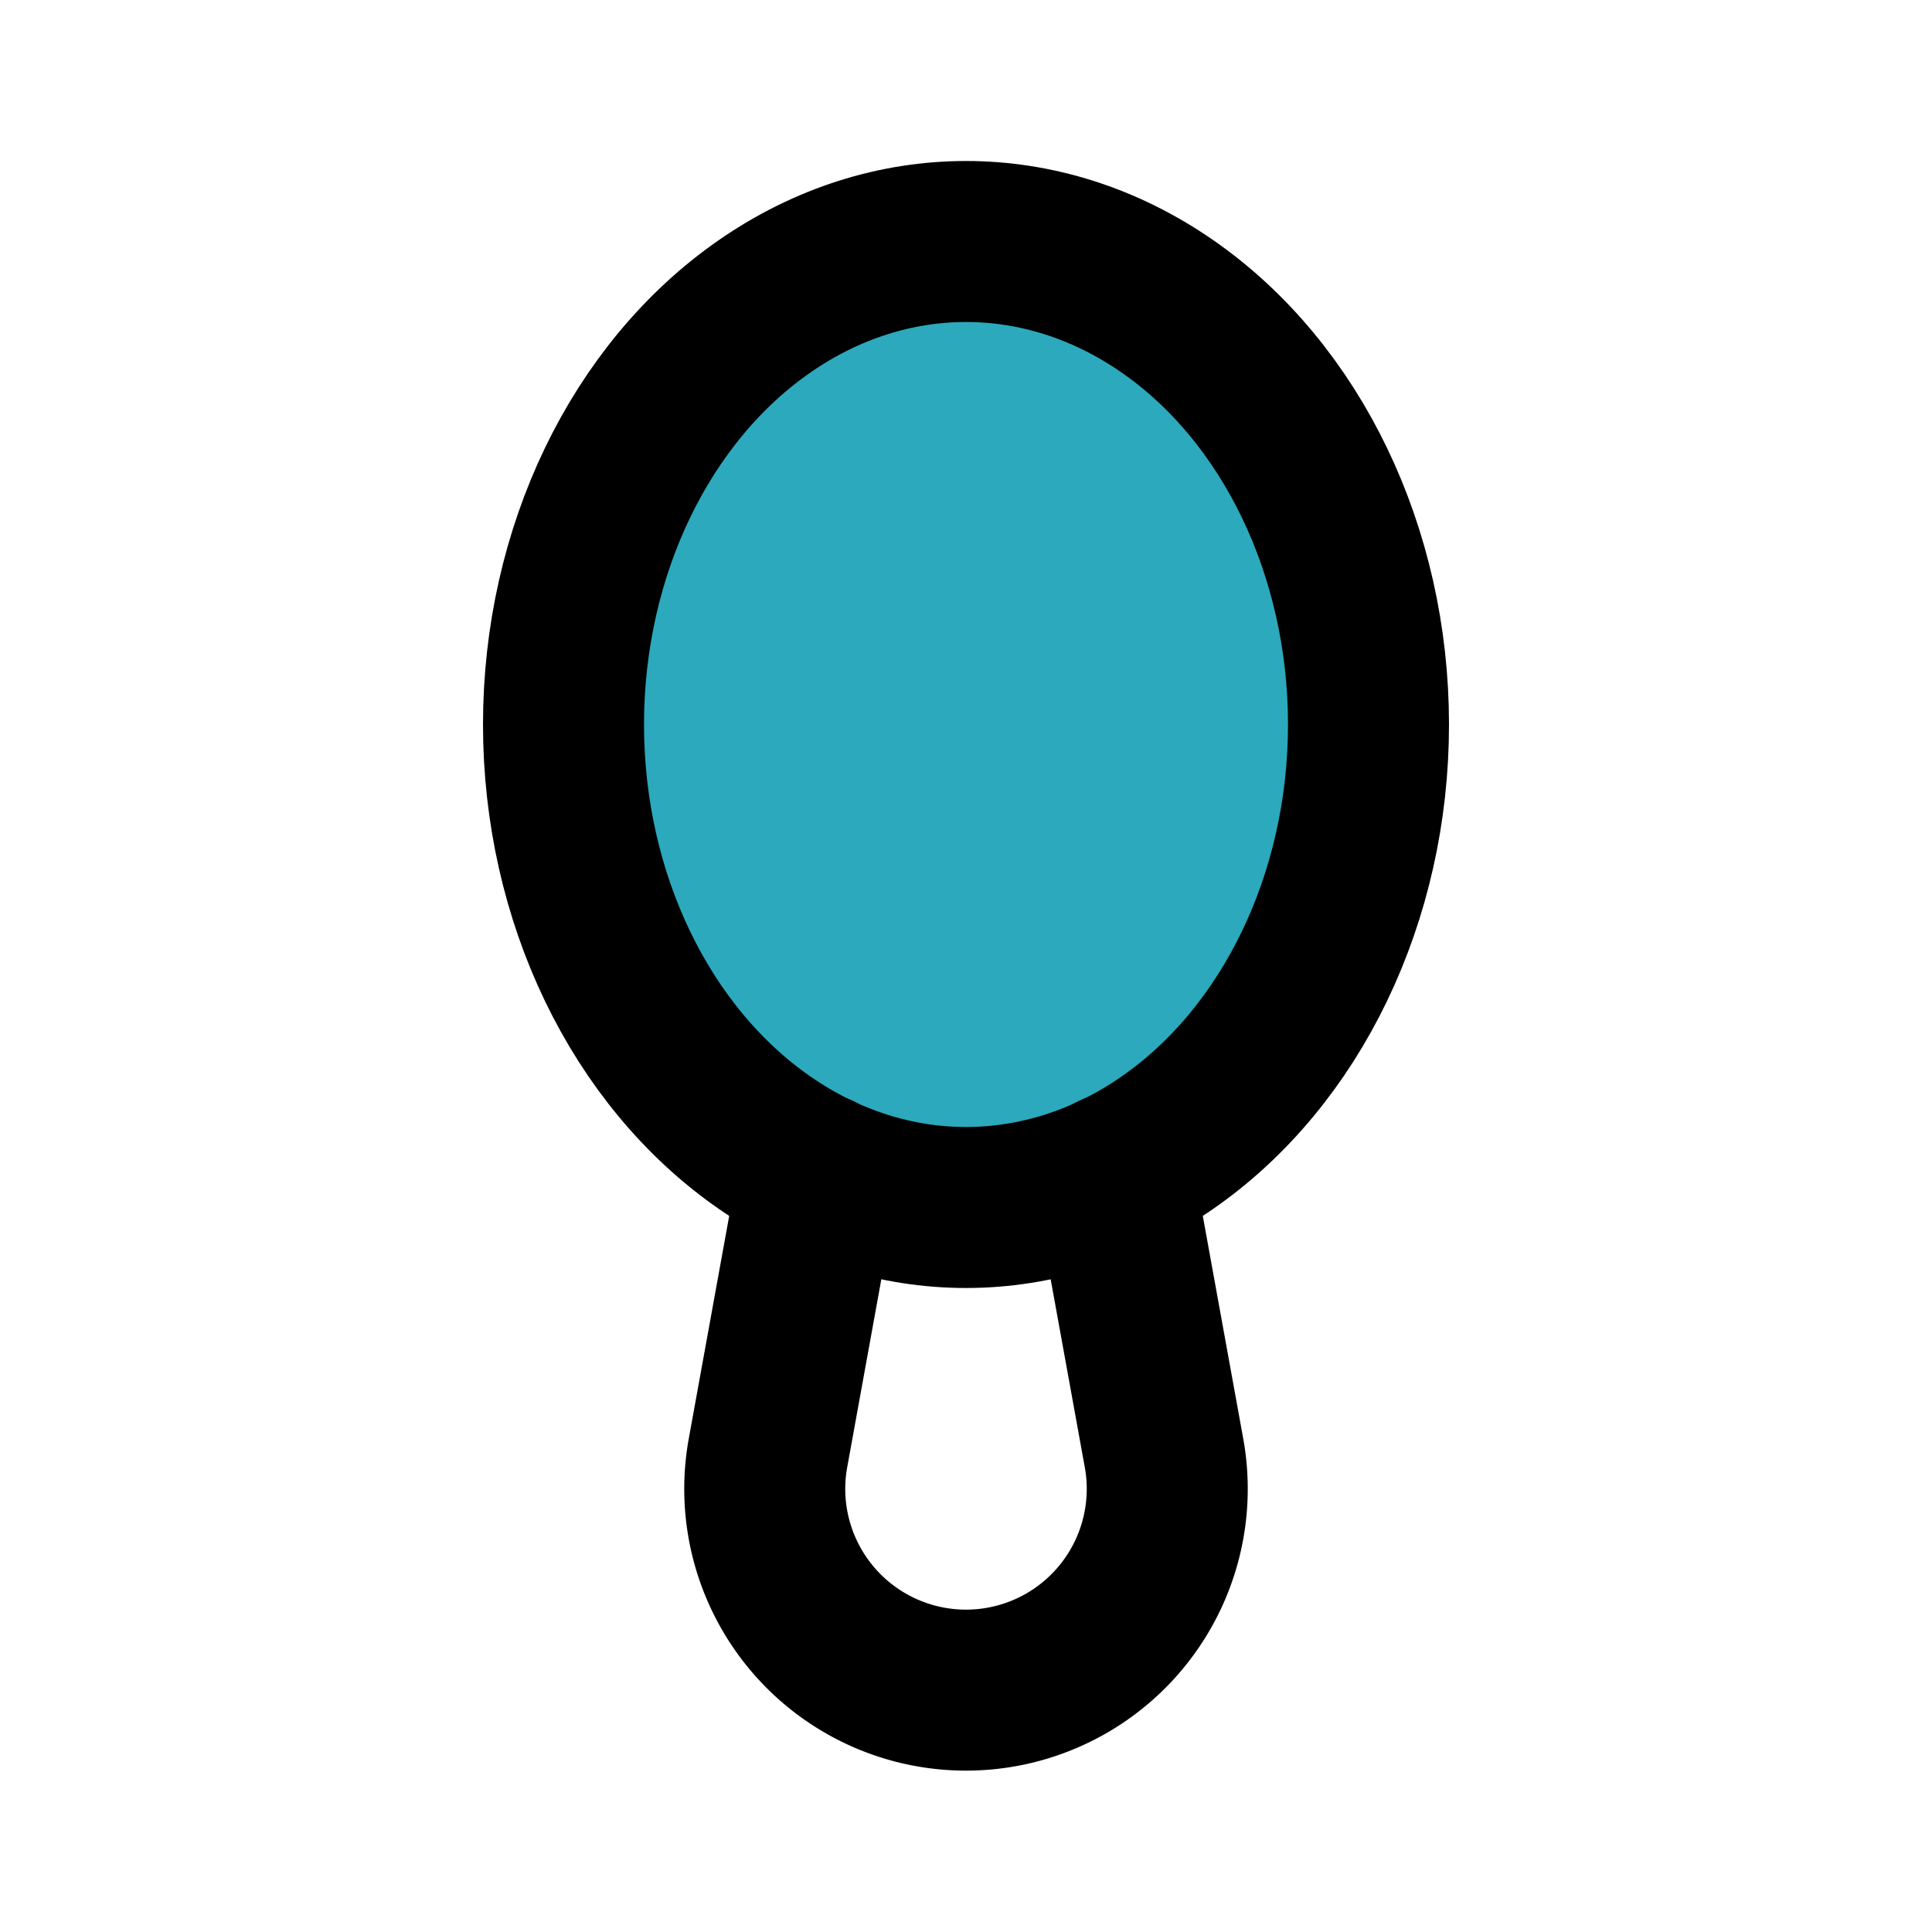 <?xml version="1.0" encoding="utf-8"?><!-- Скачано с сайта svg4.ru / Downloaded from svg4.ru -->
<svg fill="#000000" width="800px" height="800px" viewBox="0 0 24 24" id="mirror-2" data-name="Flat Line" xmlns="http://www.w3.org/2000/svg" class="icon flat-line"><ellipse id="secondary" cx="12" cy="9" rx="5" ry="6" style="fill: rgb(44, 169, 188); stroke-width: 2;"></ellipse><path id="primary" d="M13.83,14.58l.63,3.47a2.5,2.5,0,1,1-4.92,0l.63-3.47" style="fill: none; stroke: rgb(0, 0, 0); stroke-linecap: round; stroke-linejoin: round; stroke-width: 2;"></path><ellipse id="primary-2" data-name="primary" cx="12" cy="9" rx="5" ry="6" style="fill: none; stroke: rgb(0, 0, 0); stroke-linecap: round; stroke-linejoin: round; stroke-width: 2;"></ellipse></svg>